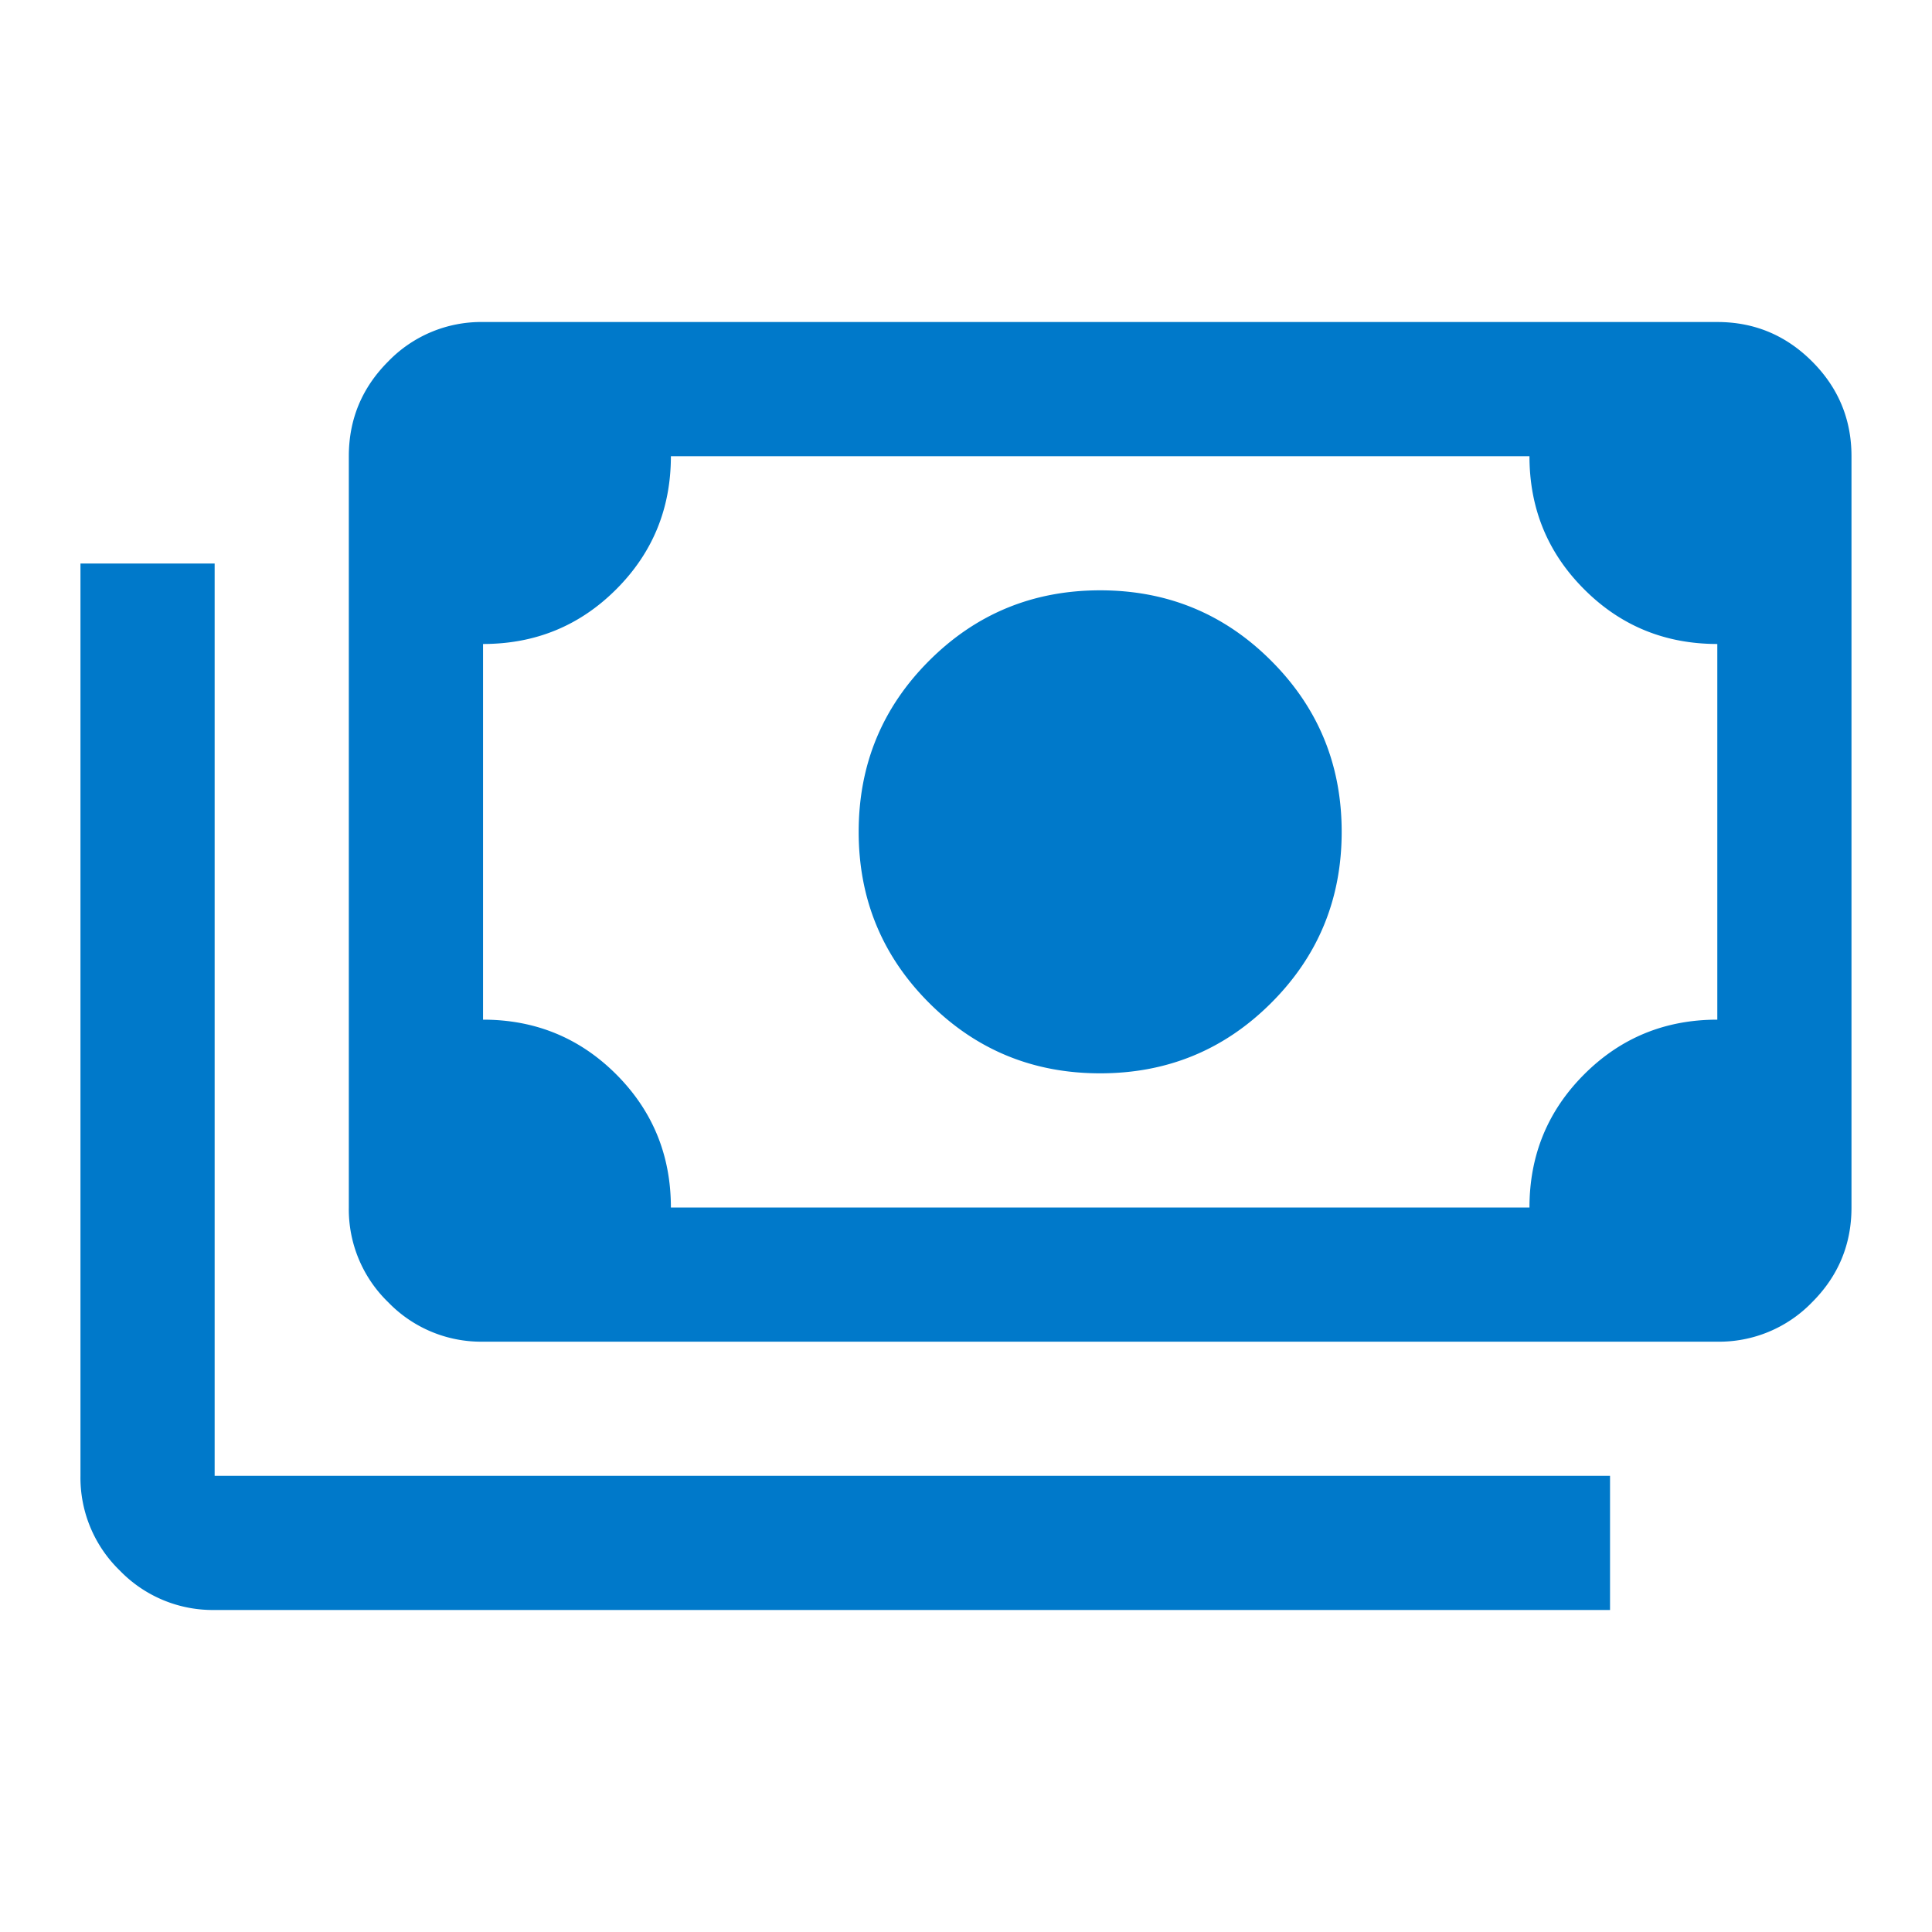 <svg xmlns="http://www.w3.org/2000/svg" width="40" height="40" fill="none"><mask id="a" width="40" height="40" x="0" y="0" maskUnits="userSpaceOnUse" style="mask-type:alpha"><path fill="#D9D9D9" d="M0 0h40v40H0z"/></mask><g mask="url(#a)"><path fill="#0079CA" d="M22.778 22.222c-1.39 0-2.57-.486-3.542-1.458s-1.458-2.153-1.458-3.542c0-1.389.486-2.57 1.458-3.542s2.153-1.458 3.542-1.458c1.389 0 2.57.486 3.541 1.459.973.972 1.459 2.152 1.459 3.541 0 1.39-.486 2.57-1.459 3.542-.972.972-2.152 1.458-3.541 1.458ZM10 27.778a2.674 2.674 0 0 1-1.962-.816A2.674 2.674 0 0 1 7.222 25V9.445c0-.764.272-1.418.816-1.962A2.675 2.675 0 0 1 10 6.667h25.555c.764 0 1.418.272 1.962.816.544.544.816 1.198.816 1.962V25c0 .764-.272 1.418-.816 1.962a2.675 2.675 0 0 1-1.962.816H10ZM13.889 25h17.777c0-1.083.378-2.002 1.133-2.757.754-.754 1.673-1.132 2.756-1.132v-7.778c-1.083 0-2.002-.377-2.756-1.132-.755-.754-1.133-1.673-1.133-2.756H13.89c0 1.083-.378 2.002-1.132 2.756-.755.755-1.674 1.132-2.757 1.132v7.778c1.083 0 2.002.378 2.757 1.132.754.755 1.132 1.674 1.132 2.757Zm19.444 8.333H4.444a2.676 2.676 0 0 1-1.962-.815 2.676 2.676 0 0 1-.816-1.963V11.667h2.778v18.889h28.89v2.777Z"/></g></svg>